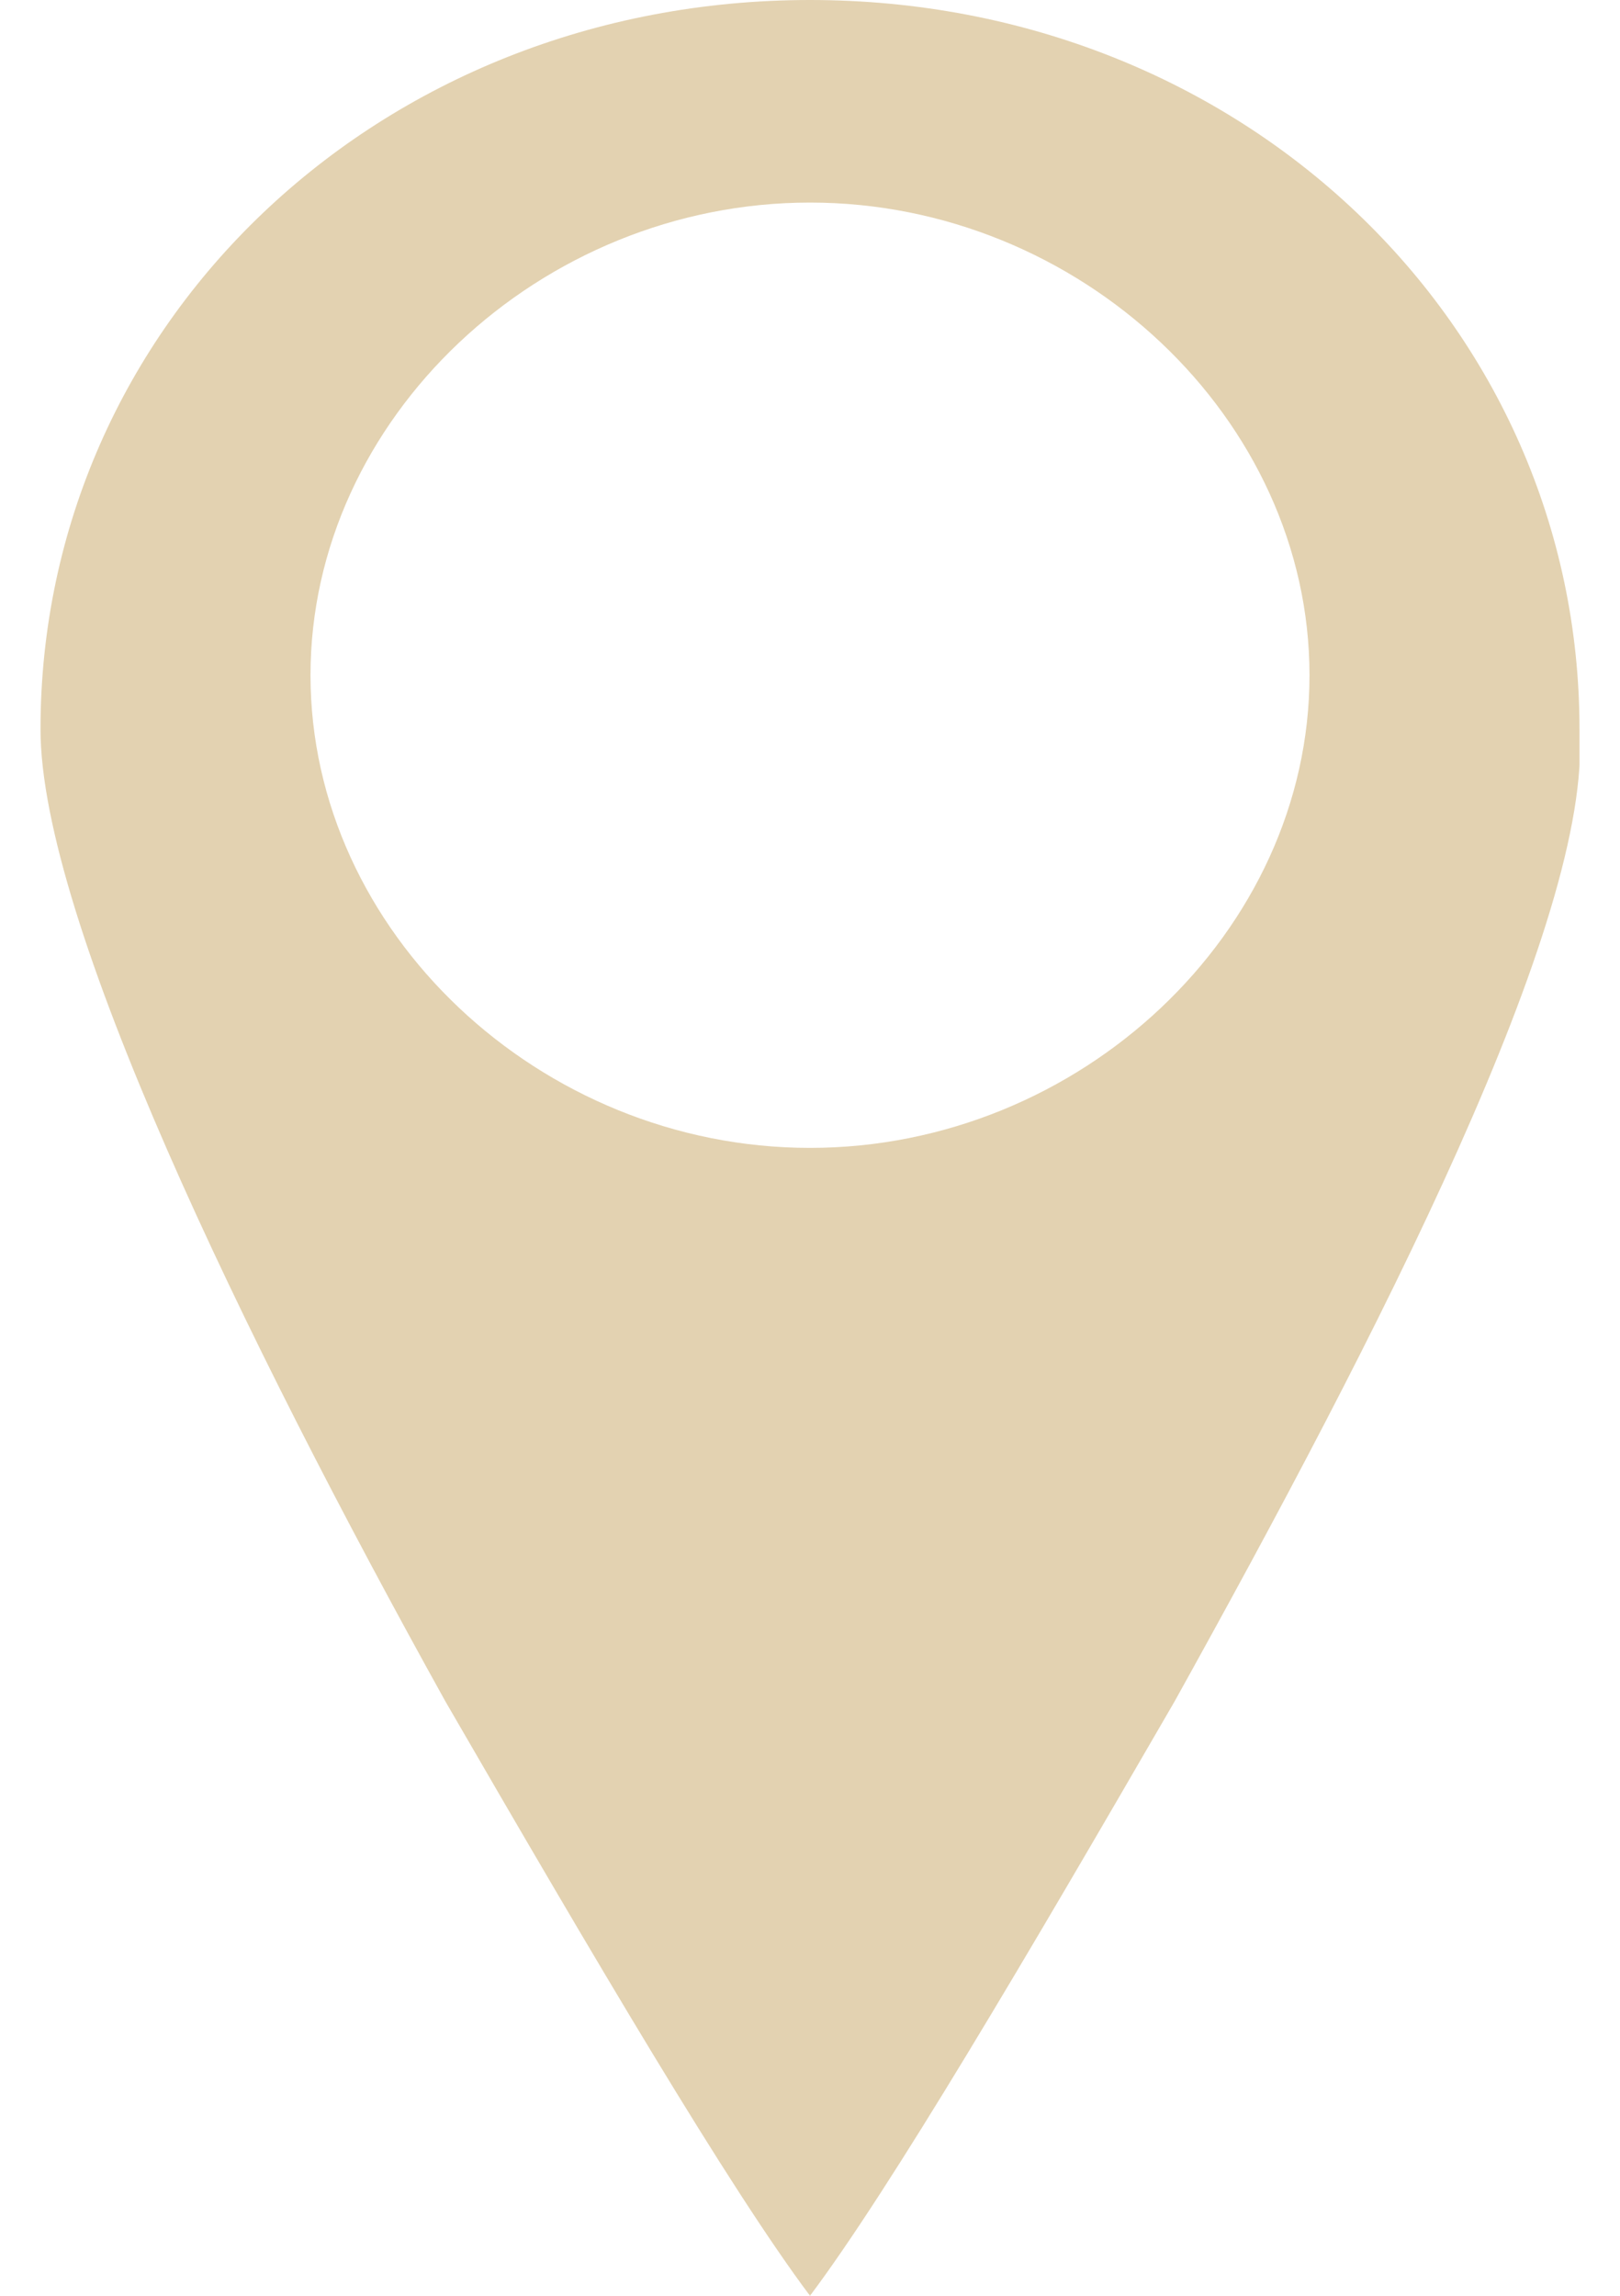 <?xml version="1.0" encoding="utf-8"?>
<!-- Generator: Adobe Illustrator 25.2.0, SVG Export Plug-In . SVG Version: 6.00 Build 0)  -->
<svg version="1.1" id="Layer_1" xmlns="http://www.w3.org/2000/svg" xmlns:xlink="http://www.w3.org/1999/xlink" x="0px" y="0px"
	 viewBox="0 0 12 17" style="enable-background:new 0 0 12 17;" xml:space="preserve">
<style type="text/css">
	.st0{clip-path:url(#SVGID_2_);fill:#e3d2b1;}
</style>
<g>
	<g>
		<defs>
			<rect id="SVGID_1_" x="0.3" width="11.4" height="17"/>
		</defs>
		<clipPath id="SVGID_2_">
			<use xlink:href="#SVGID_1_"  style="overflow:visible;"/>
		</clipPath>
		<path class="st0" d="M6,8.5C4,8.5,2.3,6.9,2.3,5S4,1.5,6,1.5S9.7,3.1,9.7,5S8,8.5,6,8.5 M6,0C2.8,0,0.3,2.4,0.3,5.4
			c0,1.4,1.5,4.5,3,7.2C4.4,14.5,5.4,16.2,6,17c0.6-0.8,1.6-2.5,2.7-4.4c1.5-2.7,3.1-5.8,3-7.2C11.7,2.4,9.2,0,6,0"/>
	</g>
</g>
</svg>
